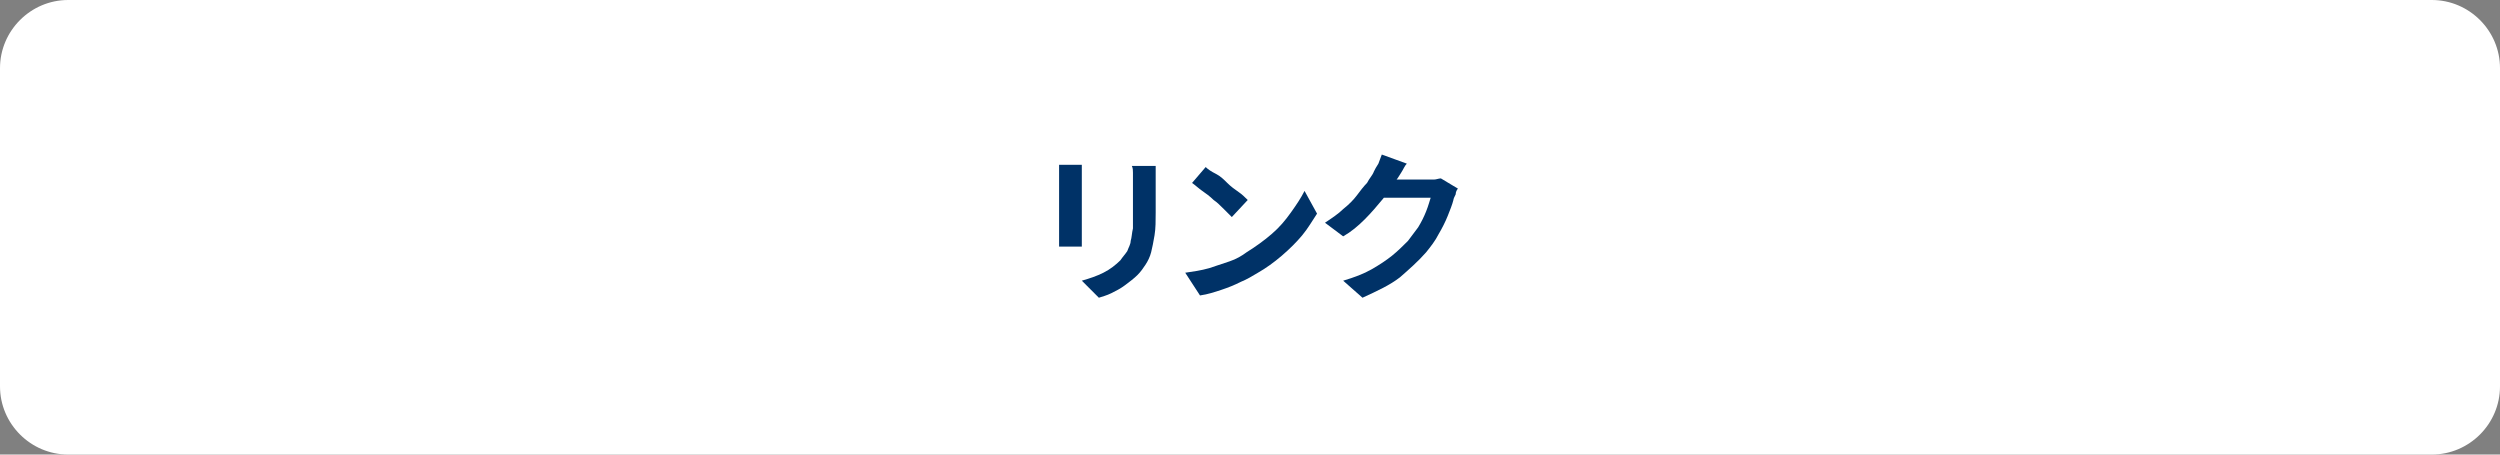 <?xml version="1.0" encoding="utf-8"?>
<!-- Generator: Adobe Illustrator 27.4.1, SVG Export Plug-In . SVG Version: 6.00 Build 0)  -->
<svg version="1.1" id="レイヤー_1" xmlns="http://www.w3.org/2000/svg" xmlns:xlink="http://www.w3.org/1999/xlink" x="0px"
	 y="0px" viewBox="0 0 220 40" style="enable-background:new 0 0 220 40;" xml:space="preserve">
<rect x="0" y="0" width="220" height="40" fill="#808080" stroke="none"/>
<style type="text/css">
	.st0{fill:#FFFFFF;}
	.st1{fill:#003267;}
</style>
<g>
	<path class="st0" d="M220,34c0,3.3-2.7,6-6,6H6c-3.3,0-6-2.7-6-6V6c0-3.3,2.7-6,6-6h208c3.3,0,6,2.7,6,6V34z"/>
</g>
<g>
	<g>
		<path class="st1" d="M95.2,14.6c0,0.2,0,0.3,0,0.5s0,0.4,0,0.6c0,0.1,0,0.3,0,0.5s0,0.5,0,0.8c0,0.3,0,0.6,0,1c0,0.3,0,0.7,0,1
			s0,0.6,0,0.9s0,0.5,0,0.6c0,0.2,0,0.4,0,0.6c0,0.2,0,0.4,0,0.6h-2c0-0.1,0-0.3,0-0.6c0-0.2,0-0.5,0-0.7c0-0.1,0-0.3,0-0.6
			c0-0.3,0-0.5,0-0.9c0-0.3,0-0.7,0-1s0-0.7,0-1s0-0.6,0-0.8s0-0.4,0-0.5c0-0.1,0-0.3,0-0.5s0-0.4,0-0.6H95.2z M101.7,14.5
			c0,0.2,0,0.4,0,0.6c0,0.2,0,0.5,0,0.8c0,0.2,0,0.5,0,0.9s0,0.7,0,1c0,0.3,0,0.6,0,0.9c0,0.7,0,1.4-0.1,2s-0.2,1.1-0.3,1.5
			c-0.1,0.4-0.3,0.8-0.5,1.1c-0.2,0.3-0.4,0.6-0.7,0.9c-0.3,0.3-0.7,0.6-1.1,0.9s-0.8,0.5-1.2,0.7c-0.4,0.2-0.8,0.3-1.1,0.4
			l-1.5-1.5c0.7-0.2,1.3-0.4,1.9-0.7c0.6-0.3,1.1-0.7,1.5-1.1c0.2-0.3,0.4-0.5,0.6-0.8c0.1-0.3,0.3-0.6,0.3-0.9
			c0.1-0.3,0.1-0.7,0.2-1.1c0-0.4,0-0.9,0-1.4c0-0.2,0-0.5,0-0.9s0-0.7,0-1s0-0.6,0-0.8c0-0.3,0-0.5,0-0.8c0-0.2,0-0.4-0.1-0.6
			H101.7z"/>
		<path class="st1" d="M104.3,24c0.7-0.1,1.4-0.2,2.1-0.4c0.6-0.2,1.2-0.4,1.8-0.6c0.6-0.2,1.1-0.5,1.5-0.8c0.8-0.5,1.5-1,2.2-1.6
			c0.7-0.6,1.2-1.2,1.7-1.9c0.5-0.7,0.9-1.3,1.2-1.9l1.1,2c-0.4,0.6-0.8,1.3-1.3,1.9c-0.5,0.6-1.1,1.2-1.8,1.8s-1.4,1.1-2.1,1.5
			c-0.5,0.3-1,0.6-1.5,0.8c-0.6,0.3-1.1,0.5-1.7,0.7c-0.6,0.2-1.2,0.4-1.9,0.5L104.3,24z M106.1,14.7c0.2,0.2,0.5,0.4,0.9,0.6
			s0.7,0.5,1,0.8c0.3,0.3,0.7,0.6,1,0.8s0.6,0.5,0.8,0.7l-1.4,1.5c-0.2-0.2-0.4-0.4-0.7-0.7c-0.3-0.3-0.6-0.6-0.9-0.8
			c-0.3-0.3-0.7-0.6-1-0.8s-0.6-0.5-0.9-0.7L106.1,14.7z"/>
		<path class="st1" d="M123.8,14.4c-0.2,0.2-0.3,0.5-0.5,0.8c-0.2,0.3-0.3,0.5-0.4,0.6c-0.3,0.6-0.7,1.1-1.2,1.7
			c-0.5,0.6-1,1.2-1.6,1.8c-0.6,0.6-1.2,1.1-1.9,1.5l-1.6-1.2c0.6-0.4,1.2-0.8,1.6-1.2c0.5-0.4,0.9-0.8,1.2-1.2
			c0.3-0.4,0.6-0.8,0.9-1.1c0.2-0.4,0.5-0.7,0.6-1c0.1-0.2,0.2-0.4,0.4-0.7c0.1-0.3,0.2-0.5,0.3-0.8L123.8,14.4z M128.3,16.6
			c-0.1,0.1-0.2,0.3-0.2,0.5c-0.1,0.2-0.2,0.4-0.2,0.5c-0.1,0.4-0.3,0.9-0.5,1.4s-0.5,1.1-0.8,1.6c-0.3,0.6-0.7,1.1-1.1,1.6
			c-0.7,0.8-1.5,1.5-2.3,2.2c-0.9,0.7-2,1.2-3.3,1.8l-1.7-1.5c1-0.3,1.8-0.6,2.5-1c0.7-0.4,1.3-0.8,1.8-1.2c0.5-0.4,1-0.9,1.4-1.3
			c0.3-0.4,0.6-0.8,0.9-1.2c0.3-0.5,0.5-0.9,0.7-1.4c0.2-0.5,0.3-0.9,0.4-1.2H121l0.6-1.6c0.1,0,0.3,0,0.6,0s0.6,0,0.9,0s0.7,0,1,0
			c0.3,0,0.6,0,0.9,0c0.3,0,0.4,0,0.5,0c0.2,0,0.4,0,0.7,0c0.2,0,0.4-0.1,0.6-0.1L128.3,16.6z"/>
	</g>
</g>
<g>
</g>
<g>
</g>
<g>
</g>
<g>
</g>
<g>
</g>
<g>
</g>
<g>
</g>
<g>
</g>
<g>
</g>
<g>
</g>
<g>
</g>
<g>
</g>
<g>
</g>
<g>
</g>
<g>
</g>
</svg>
